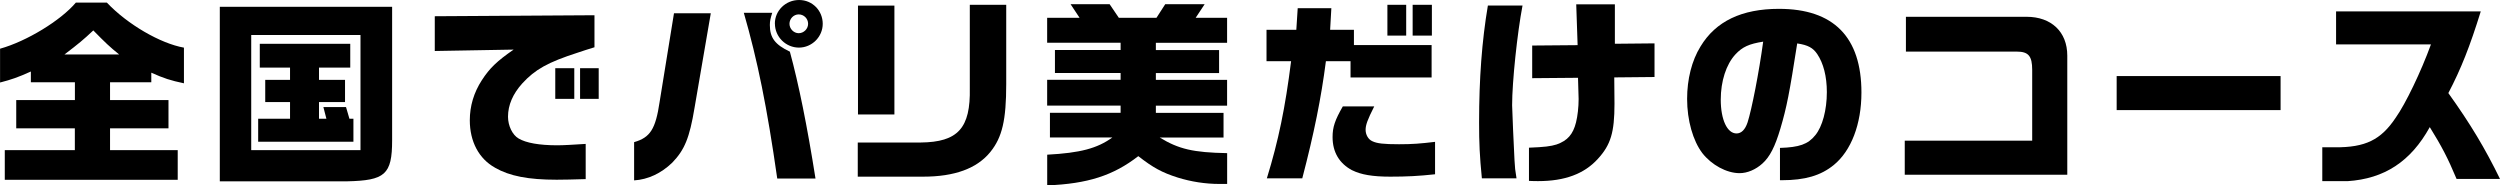 <?xml version="1.0" encoding="UTF-8"?>
<svg id="_レイヤー_2" data-name="レイヤー_2" xmlns="http://www.w3.org/2000/svg" viewBox="0 0 449.6 33.33">
  <g id="_デザイン" data-name="デザイン">
    <g>
      <path d="M.86,27h12.6v-3.92H2.92v-5.08h10.55v-3.2h-7.92v-1.94c-2.3,1.04-3.46,1.44-5.54,1.98v-6.08C4.82,7.42,10.94,3.67,13.64.47h5.58c3.71,3.92,9.61,7.34,13.86,8.1v6.41c-2.38-.5-3.64-.9-5.87-1.91v1.73h-7.42v3.2h10.51v5.08h-10.51v3.92h12.17v5.33H.86v-5.33ZM21.42,9.79c-1.73-1.4-2.45-2.09-4.64-4.32-1.76,1.66-2.63,2.38-5.18,4.32h9.83Z"/>
      <path d="M39.53,1.22h30.99v24.01c0,6.19-1.3,7.23-8.13,7.38h-22.86V1.22ZM64.83,27V6.3h-19.65v20.7h19.65ZM46.44,21.35h5.72v-2.99h-4.46v-4h4.46v-2.2h-5.44v-4.28h16.27v4.28h-5.62v2.2h4.68v4h-4.68v2.99h1.33l-.54-2.09h4.07l.61,2.09h.72v4.14h-17.13v-4.14Z"/>
      <path d="M89.03,30.16c-2.92-1.62-4.54-4.71-4.54-8.53,0-2.56.72-4.97,2.16-7.2,1.4-2.16,2.7-3.42,5.72-5.51l-14.18.25V2.92l28.72-.18v5.76c-1.08.32-2.05.65-3.02.97-5.36,1.73-7.67,3.02-9.97,5.54-1.69,1.87-2.56,3.89-2.56,5.98,0,1.62.79,3.28,1.91,3.92,1.33.79,3.71,1.22,6.95,1.22,1.08,0,2.99-.11,5.11-.25v6.33c-2.16.07-4.07.11-5.22.11-5.08,0-8.46-.65-11.09-2.16ZM99.86,12.27h3.42v5.51h-3.42v-5.51ZM104.32,12.27h3.35v5.51h-3.35v-5.51Z"/>
      <path d="M114.05,25.56c2.88-.83,3.85-2.34,4.57-7.2l2.59-15.98h6.62l-2.92,16.99c-.9,5.44-1.8,7.6-4.03,9.9-1.98,1.91-4.36,3.02-6.84,3.17v-6.88ZM133.77,2.3h5.11c-.32,1.01-.43,1.48-.43,2.2,0,2.3.94,3.53,3.6,4.79,1.58,5.79,3.1,13.28,4.61,22.82h-6.88c-1.84-12.89-3.56-21.31-6.01-29.8ZM139.35,4.25c0-2.34,1.94-4.25,4.36-4.25s4.25,1.94,4.25,4.28-1.94,4.28-4.28,4.28-4.32-1.91-4.32-4.32ZM145.33,4.28c0-.94-.76-1.69-1.69-1.69s-1.66.79-1.66,1.69.76,1.69,1.66,1.69,1.69-.76,1.69-1.69Z"/>
      <path d="M154.26,25.63h11.3c6.73-.07,9-2.59,8.85-9.79V.86h6.55v14.25c0,6.48-.72,9.57-2.84,12.2-2.41,2.99-6.44,4.46-12.09,4.46h-11.77v-6.16ZM154.3,1.01h6.55v19.58h-6.55V1.01Z"/>
      <path d="M188.32,27.82c5.94-.32,9-1.12,11.73-3.1h-11.23v-4.43h12.71v-1.3h-13.21v-4.64h13.21v-1.22h-11.81v-4.14h11.81v-1.3h-13.21V3.2h5.83l-1.62-2.45h7.02l1.66,2.45h6.77l1.58-2.45h7.09l-1.62,2.45h5.65v4.5h-12.81v1.3h11.37v4.14h-11.37v1.22h12.81v4.64h-12.81v1.3h12.17v4.43h-11.48c3.42,2.09,6.05,2.7,12.13,2.81v5.54h-1.4c-2.52,0-5.08-.4-7.49-1.15-2.84-.9-4.46-1.8-7.09-3.85-4.5,3.49-9.11,4.97-16.38,5.26v-5.51Z"/>
      <path d="M232.2,11.01h-4.43v-5.65h5.36l.25-3.89h6.05l-.22,3.89h4.28v2.74h13.97v5.83h-14.58v-2.92h-4.43c-.86,6.66-2.12,12.92-4.25,21.06h-6.37c2.09-6.77,3.31-12.71,4.36-21.06ZM243.18,30.63c-2.3-1.22-3.53-3.24-3.53-5.98,0-1.8.43-3.06,1.84-5.51h5.65c-1.22,2.41-1.55,3.35-1.55,4.21s.47,1.73,1.22,2.05c.83.4,2.02.54,4.79.54,2.38,0,3.82-.11,6.48-.43v5.83c-2.92.32-5.11.43-8.06.43-3.17,0-5.26-.36-6.84-1.15ZM249.51.86h3.38v5.54h-3.38V.86ZM254.05.86h3.46v5.54h-3.46V.86Z"/>
      <path d="M266,21.99c0-7.81.5-14.61,1.58-20.99h6.23c-.94,4.9-1.87,13.71-1.87,17.93,0,.58.32,8.06.43,9.9.07,1.37.11,1.69.36,3.24h-6.23c-.4-4.07-.5-6.3-.5-10.08ZM274.97,32.54v-5.98c2.81-.11,3.92-.25,4.97-.58,1.94-.68,2.95-1.8,3.49-3.96.29-1.15.47-2.77.47-4.21,0-.5,0-.61-.11-3.82l-8.24.07v-5.87l8.17-.07-.25-7.34h6.95v7.09l7.13-.07v6.05l-7.24.07.04,4.75c0,5.15-.68,7.38-2.99,9.9-2.45,2.7-5.94,4-10.73,4-.5,0-.9,0-1.66-.04Z"/>
      <path d="M320.11,26.6c3.46-.11,5.04-.65,6.34-2.27,1.29-1.55,2.09-4.54,2.09-7.77,0-2.81-.61-5.18-1.73-6.84-.76-1.12-1.66-1.62-3.6-1.91-1.4,8.96-1.87,11.41-3.02,15.3-.97,3.28-1.91,5.11-3.24,6.3-1.19,1.08-2.7,1.73-4.1,1.73-2.34,0-5.04-1.48-6.7-3.6-1.69-2.23-2.74-5.9-2.74-9.75,0-3.53.83-6.88,2.41-9.43,2.74-4.54,7.42-6.77,14.11-6.77,9.83,0,14.83,5.08,14.83,15.05,0,5.69-1.84,10.47-4.97,13.03-2.34,1.91-5.18,2.74-9.36,2.74h-.32v-5.8ZM314.28,22.03c.76-2.38,2.05-8.96,2.81-14.54-2.52.4-3.74.94-5,2.3-1.66,1.8-2.63,4.82-2.63,8.13,0,3.6,1.15,6.08,2.84,6.08.86,0,1.55-.68,1.98-1.98Z"/>
      <path d="M342.54,25.3h22.93v-12.74c0-2.48-.68-3.28-2.77-3.28h-19.94V3.02h21.71c4.43,0,7.31,2.7,7.31,6.98v21.42h-29.23v-6.12Z"/>
      <path d="M380.66,13.68h29.48v6.12h-29.48v-6.12Z"/>
      <path d="M417.64,26.49h2.27c5.47.04,8.28-1.33,10.94-5.33,1.76-2.48,4.54-8.24,6.33-13.17h-17.06V2.05h26.02c-1.94,6.26-3.56,10.37-5.83,14.69,4,5.58,6.62,9.97,9.29,15.44h-7.81c-1.58-3.78-2.7-5.9-4.82-9.32-3.42,6.19-8.17,9.29-14.79,9.72h-4.54v-6.08Z"/>
    </g>
  </g>
</svg>